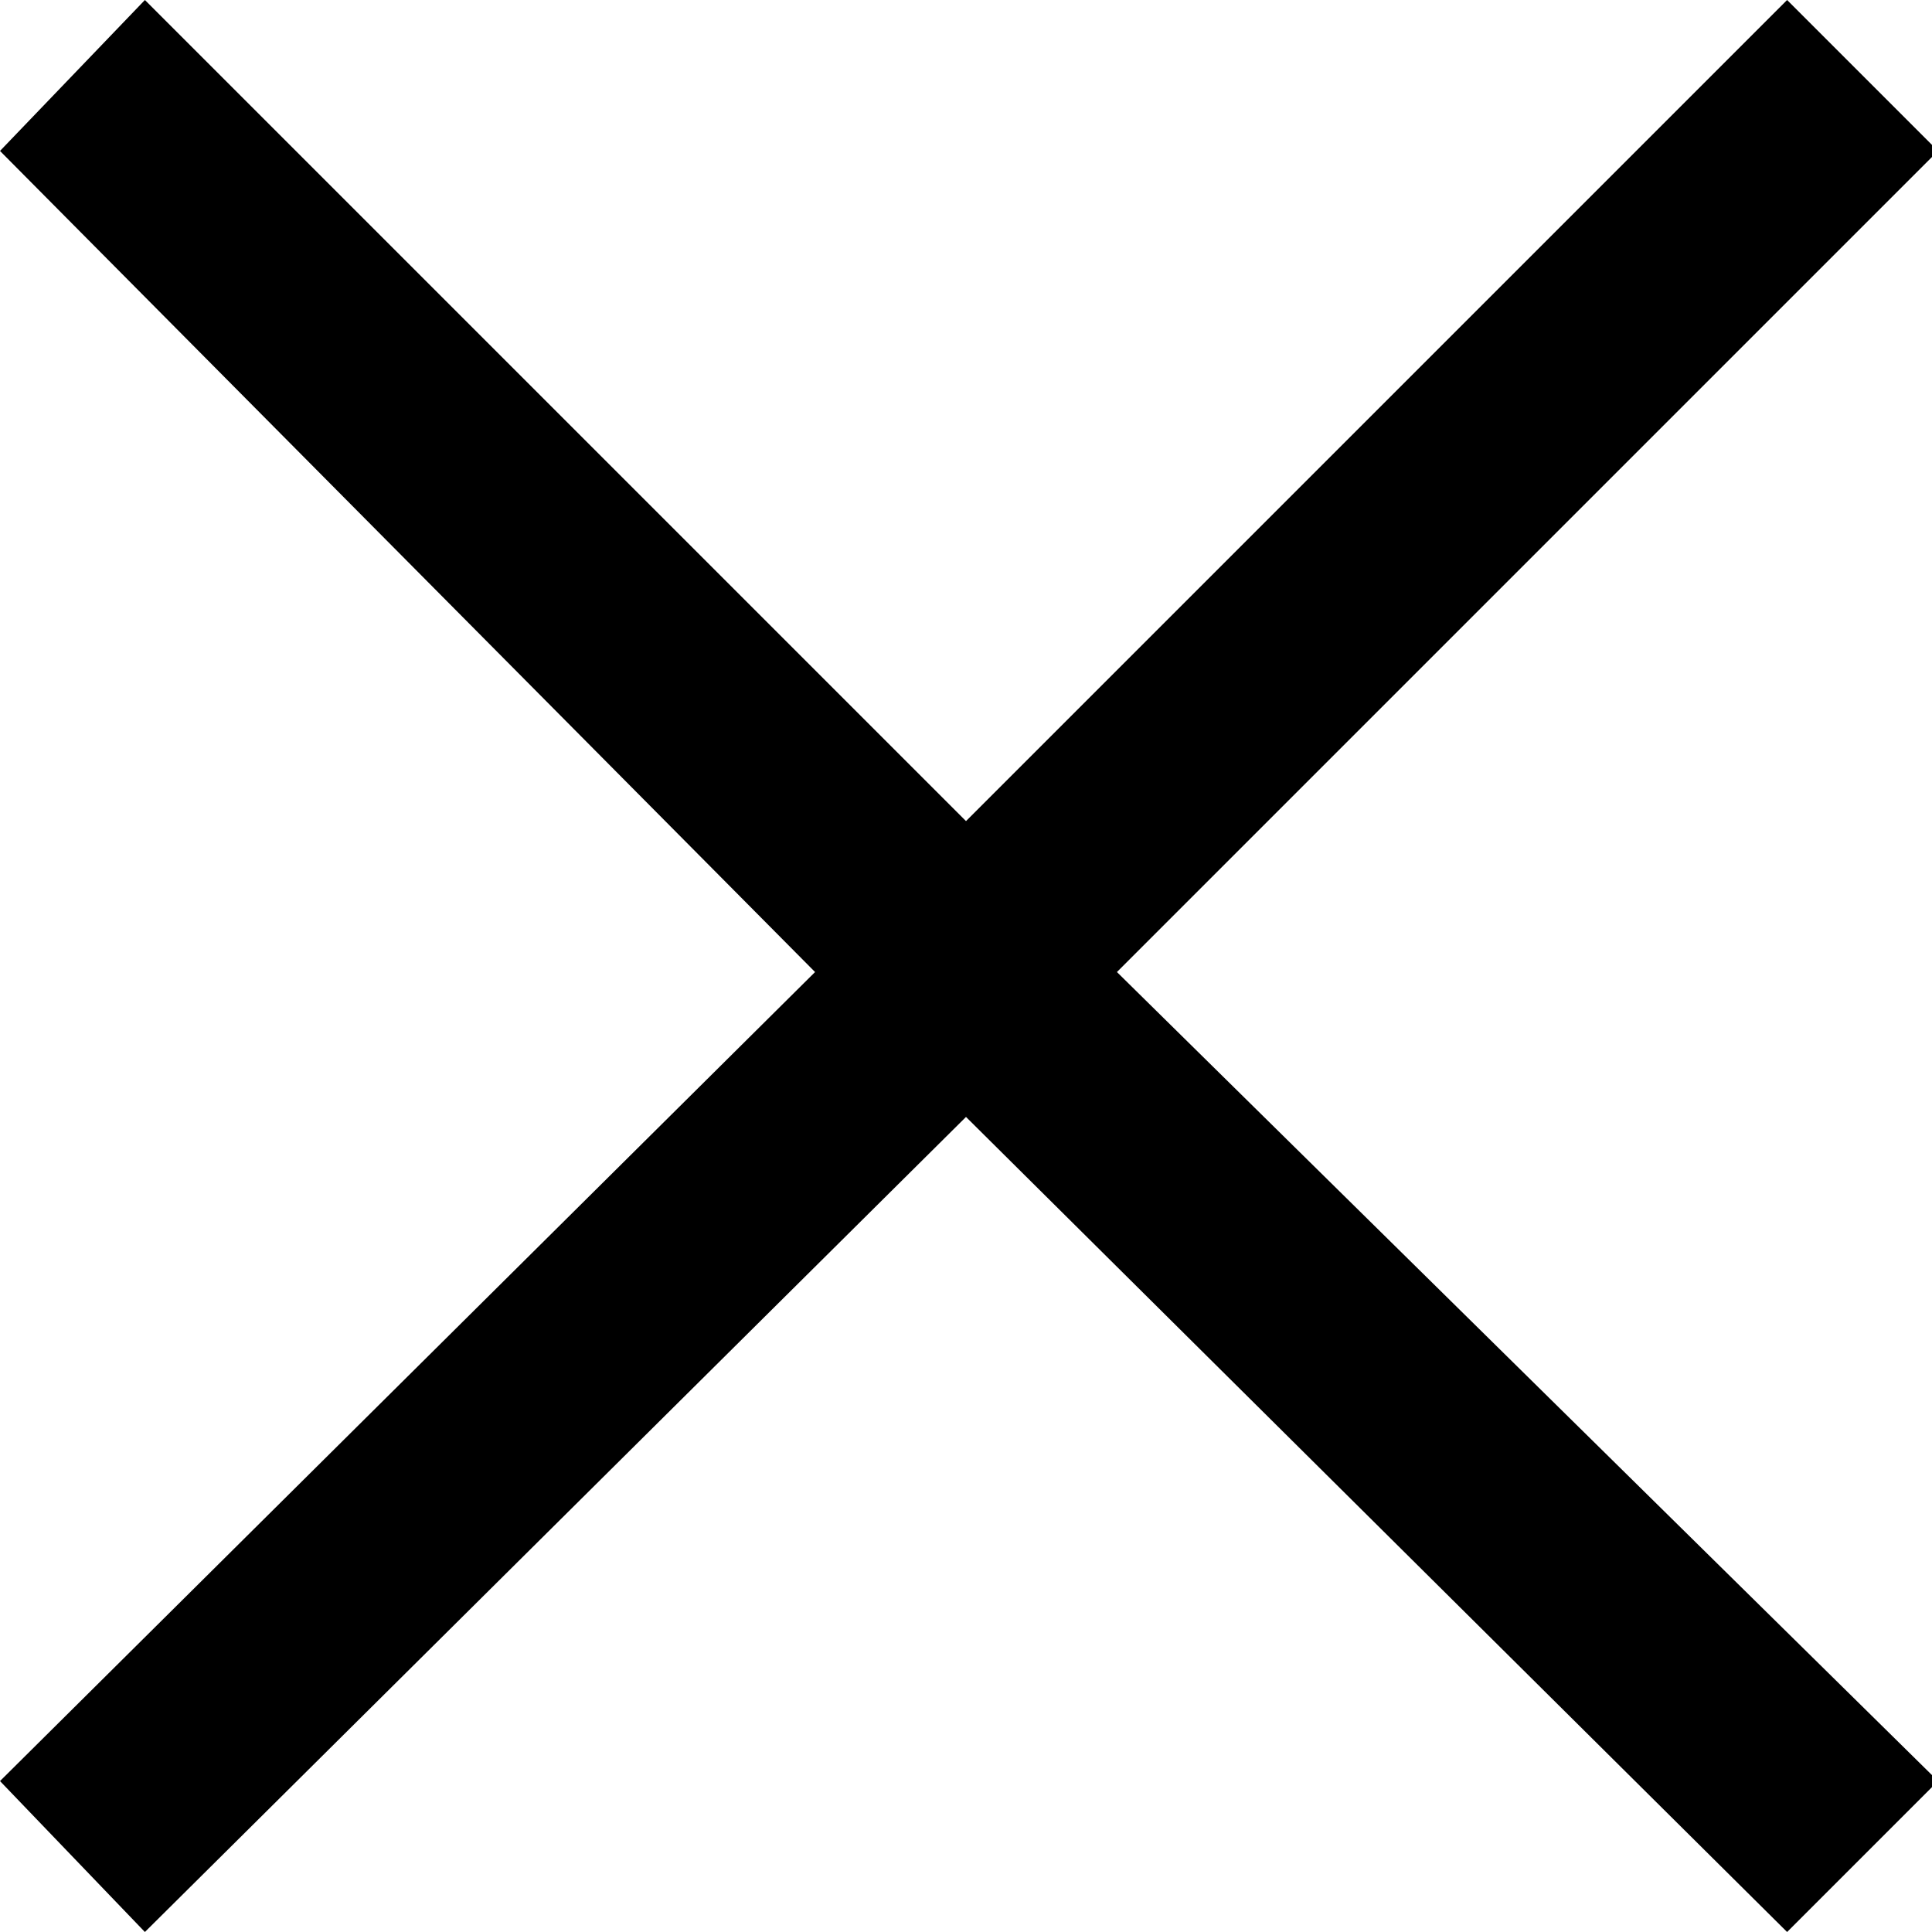 <?xml version="1.0" encoding="UTF-8"?>
<svg id="Calque_1" xmlns="http://www.w3.org/2000/svg" version="1.1" viewBox="0 0 32 32">
  <!-- Generator: Adobe Illustrator 29.6.1, SVG Export Plug-In . SVG Version: 2.1.1 Build 9)  -->
  <polygon points="32.1 2.5 29.6 0 16 13.6 2.4 0 0 2.5 13.5 16.1 0 29.5 2.4 32 16 18.5 29.6 32 32.1 29.5 18.5 16.1 32.1 2.5"/>
</svg>